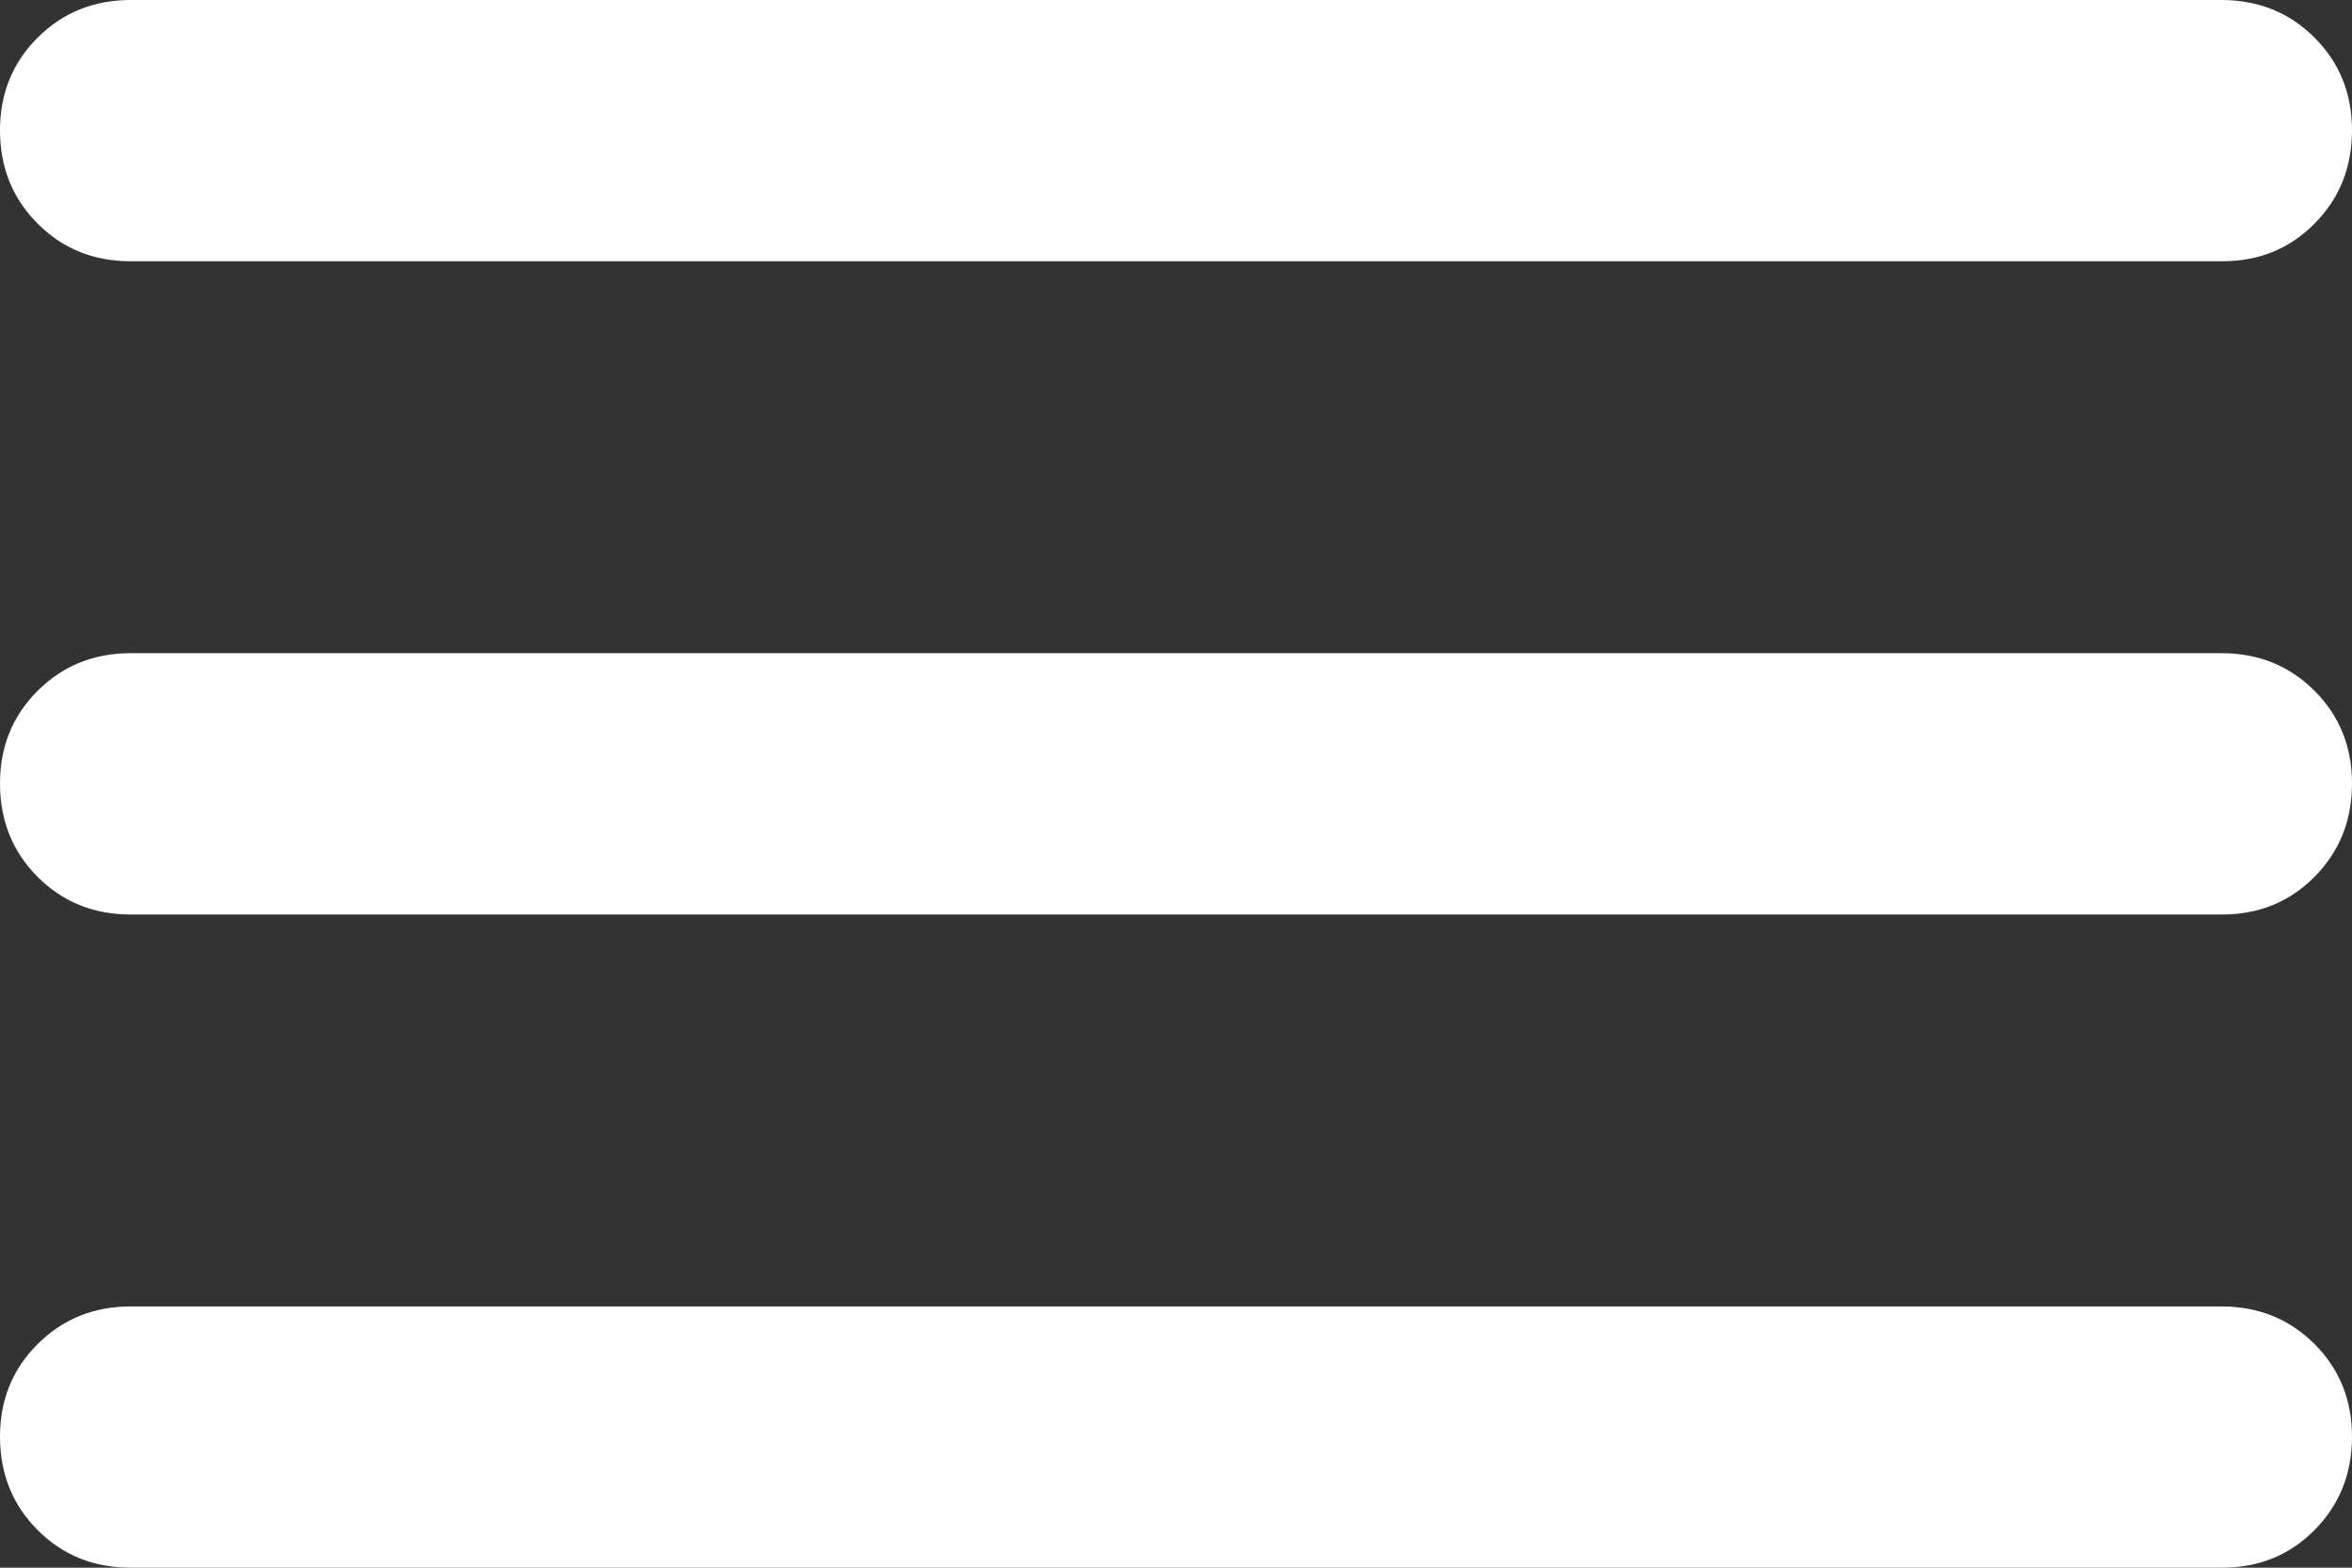 <?xml version="1.0" encoding="UTF-8"?> <svg xmlns="http://www.w3.org/2000/svg" width="30" height="20" viewBox="0 0 30 20" fill="none"><rect x="0" y="0" width="30" height="20" fill="#333333" stroke="none"/><path d="M1.667 20C1.194 20 0.799 19.84 0.48 19.52C0.161 19.2 0.001 18.804 5.74712e-06 18.333C-0.001 17.862 0.159 17.467 0.48 17.147C0.801 16.827 1.197 16.667 1.667 16.667H28.333C28.806 16.667 29.202 16.827 29.522 17.147C29.842 17.467 30.001 17.862 30 18.333C29.999 18.804 29.839 19.201 29.52 19.522C29.201 19.843 28.806 20.002 28.333 20H1.667ZM1.667 11.667C1.194 11.667 0.799 11.507 0.48 11.187C0.161 10.867 0.001 10.471 5.74712e-06 10C-0.001 9.529 0.159 9.133 0.48 8.813C0.801 8.493 1.197 8.333 1.667 8.333H28.333C28.806 8.333 29.202 8.493 29.522 8.813C29.842 9.133 30.001 9.529 30 10C29.999 10.471 29.839 10.867 29.52 11.188C29.201 11.509 28.806 11.669 28.333 11.667H1.667ZM1.667 3.333C1.194 3.333 0.799 3.173 0.48 2.853C0.161 2.533 0.001 2.138 5.74712e-06 1.667C-0.001 1.196 0.159 0.8 0.48 0.48C0.801 0.16 1.197 0 1.667 0H28.333C28.806 0 29.202 0.16 29.522 0.48C29.842 0.8 30.001 1.196 30 1.667C29.999 2.138 29.839 2.534 29.52 2.855C29.201 3.176 28.806 3.336 28.333 3.333H1.667Z" fill="white"></path></svg> 